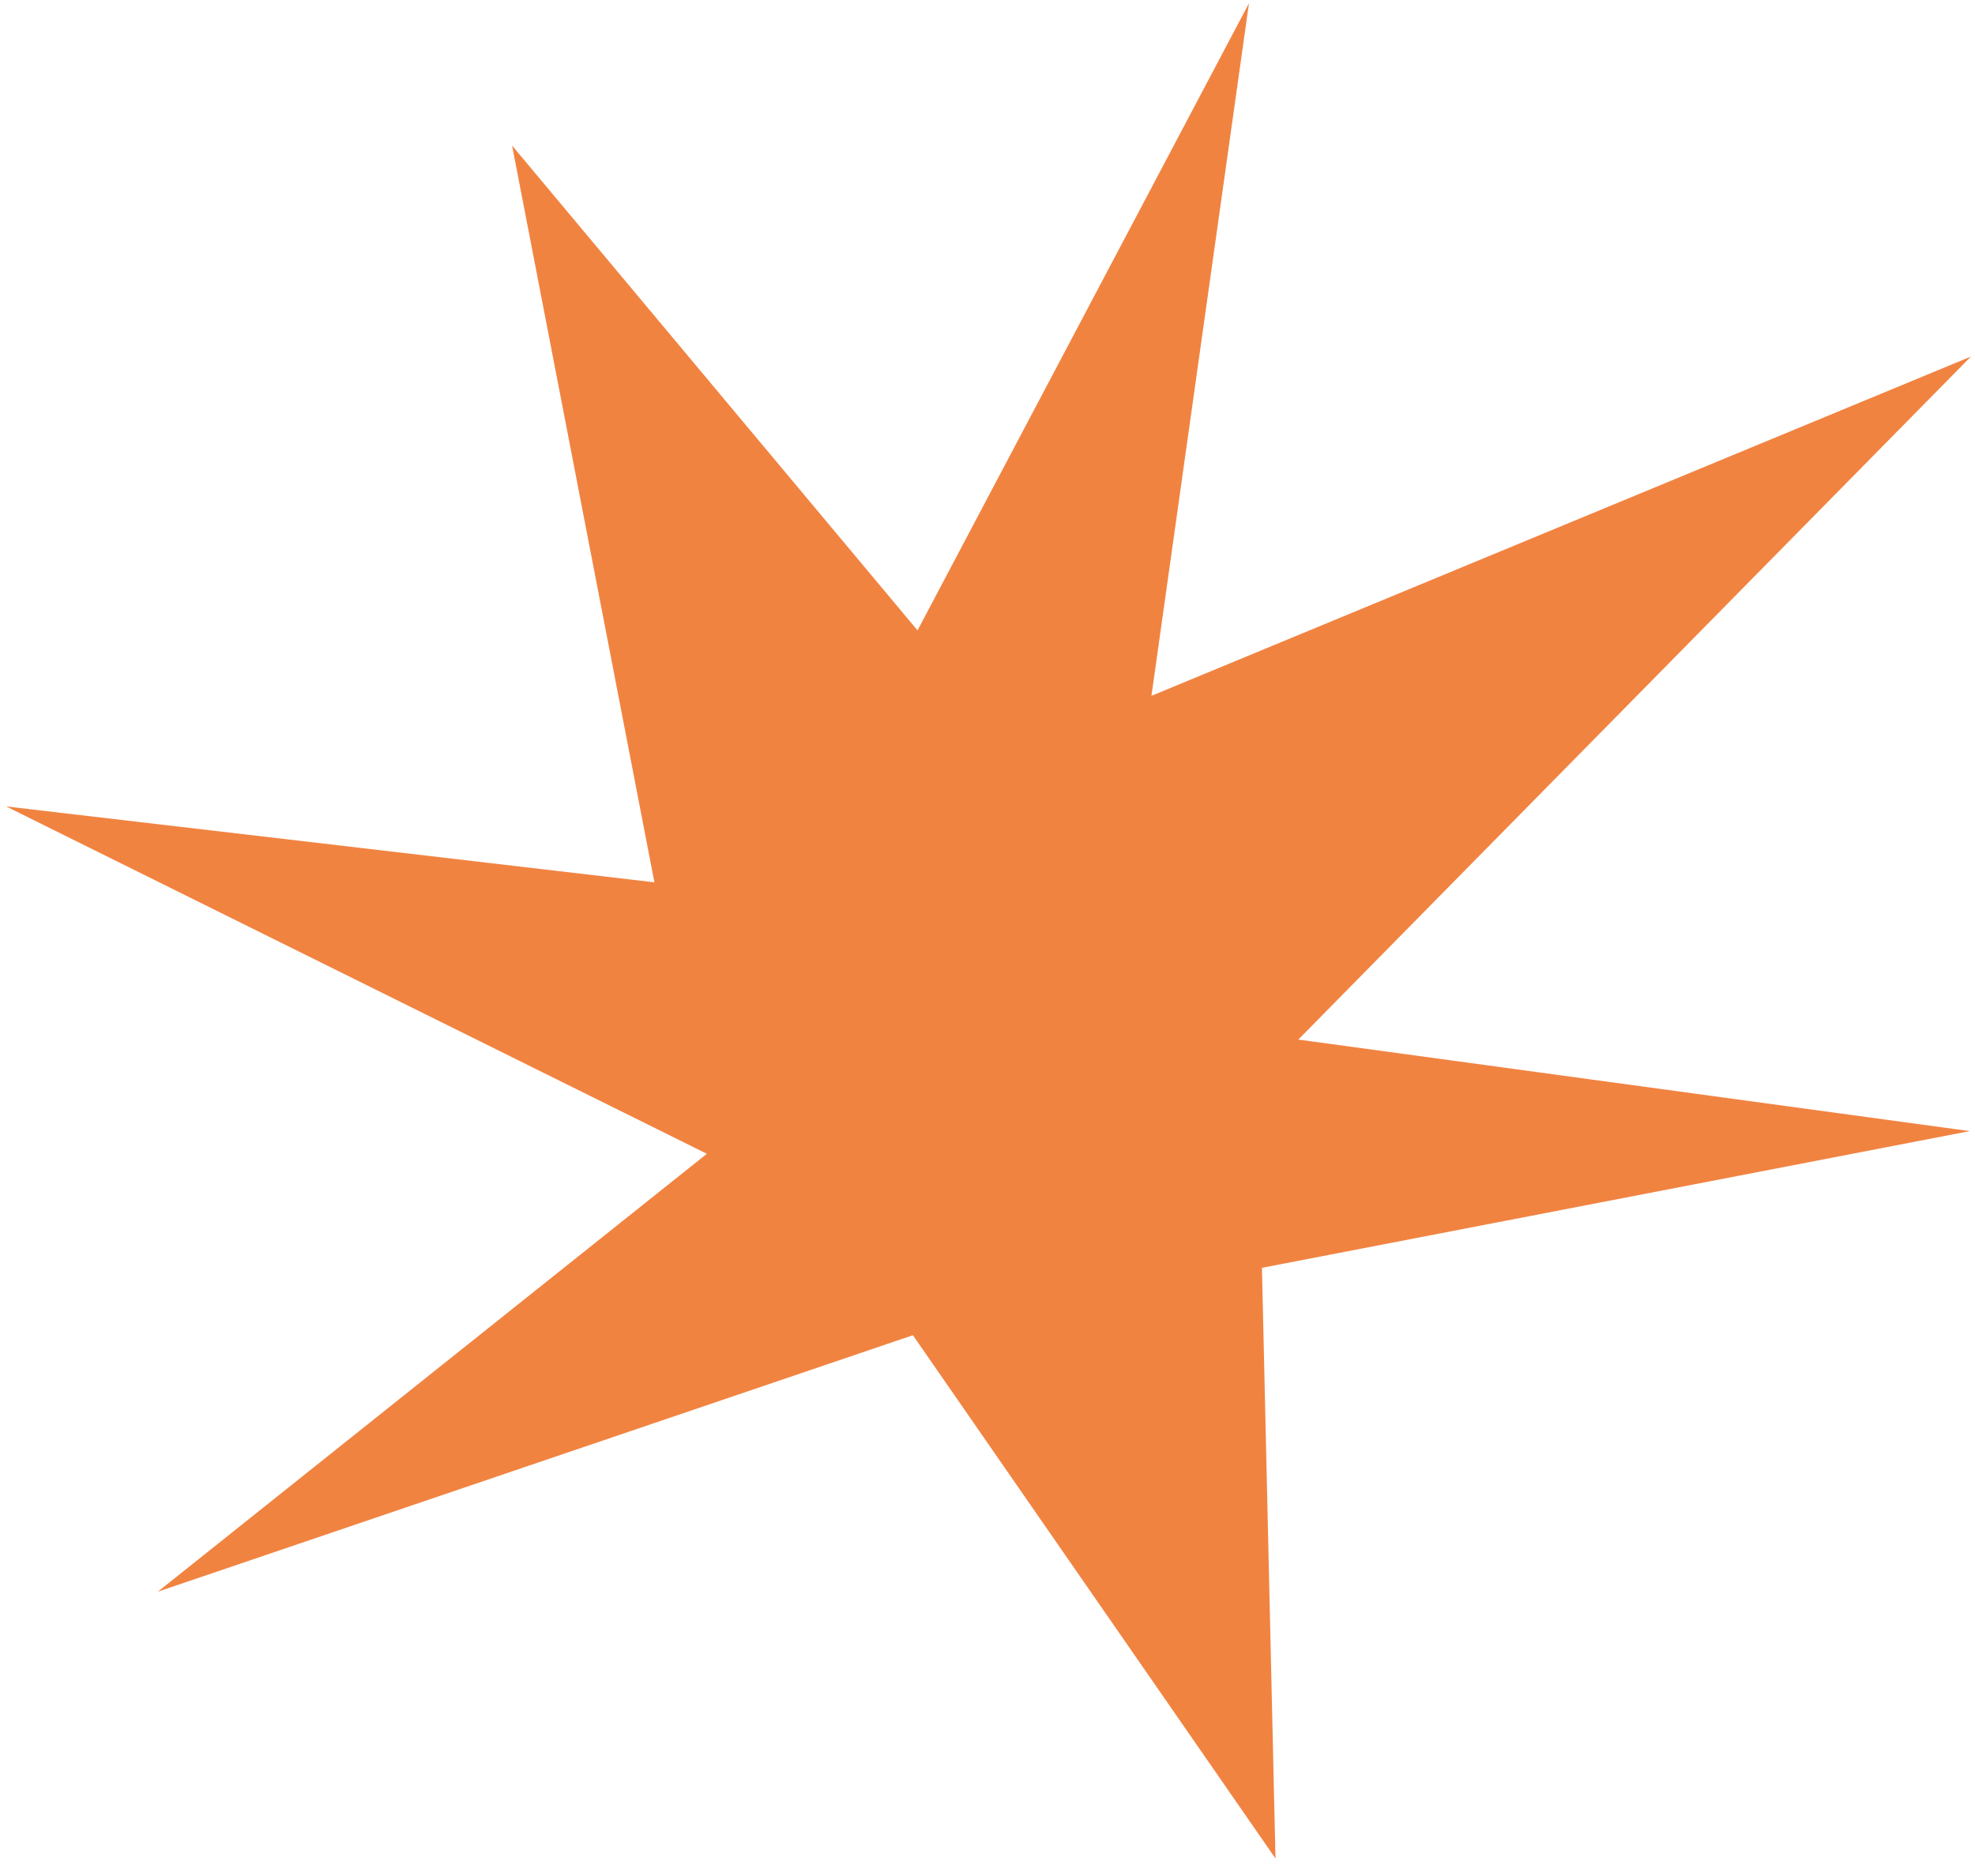 <?xml version="1.0" encoding="UTF-8"?> <svg xmlns="http://www.w3.org/2000/svg" width="100" height="95" viewBox="0 0 100 95" fill="none"> <path d="M33.135 44.681L25.928 7.371L46.457 31.923L63.239 0.164L58.301 35.237L99.795 18.055L65.737 52.643L99.733 57.279L63.896 64.202L64.582 94.114L46.223 67.615L7.992 80.602L35.791 58.427L0.31 40.837L33.135 44.681Z" fill="#F18341"></path> </svg> 
